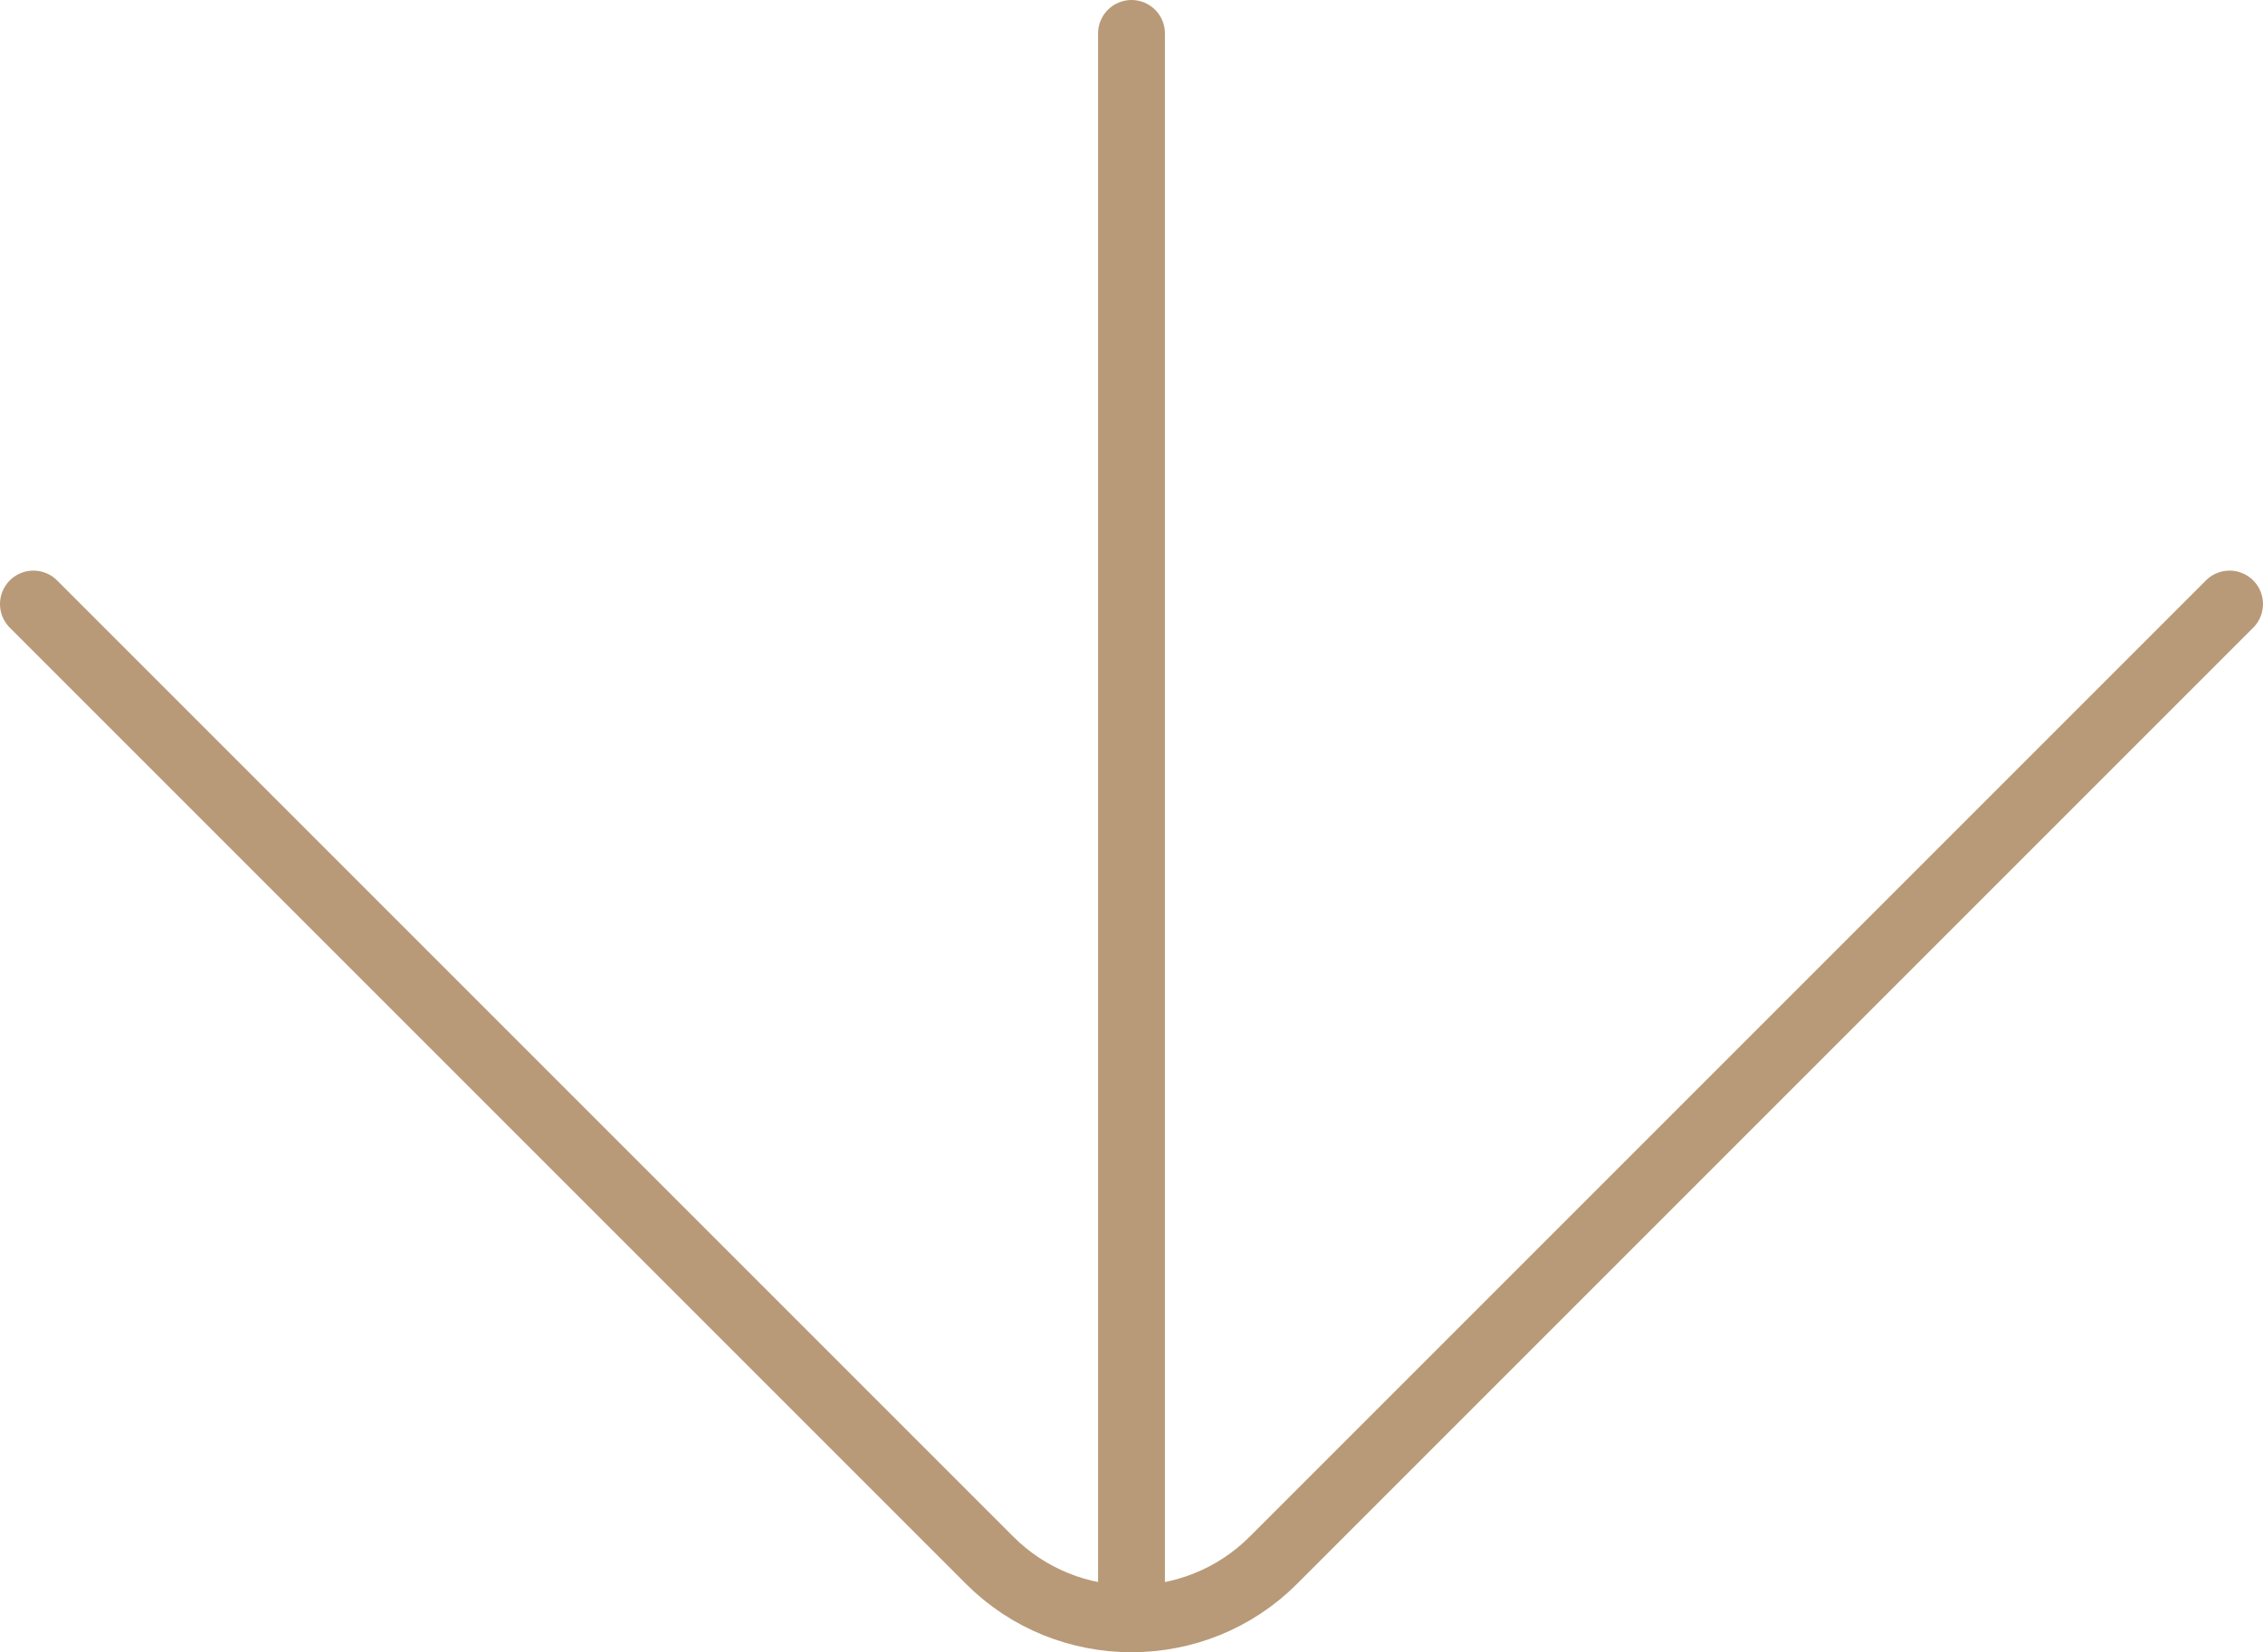<?xml version="1.0" encoding="UTF-8"?><svg id="_著作権" xmlns="http://www.w3.org/2000/svg" viewBox="0 0 260.64 190.29"><defs><style>.cls-1{fill:none;stroke:#b89a78;stroke-linecap:round;stroke-linejoin:round;stroke-width:7.7px;}</style></defs><path class="cls-1" d="M256.79,69.57l-110.14,110.14c-8.98,8.98-23.68,8.98-32.66,0L3.85,69.57"/><line class="cls-1" x1="130.32" y1="185.78" x2="130.32" y2="3.85"/></svg>